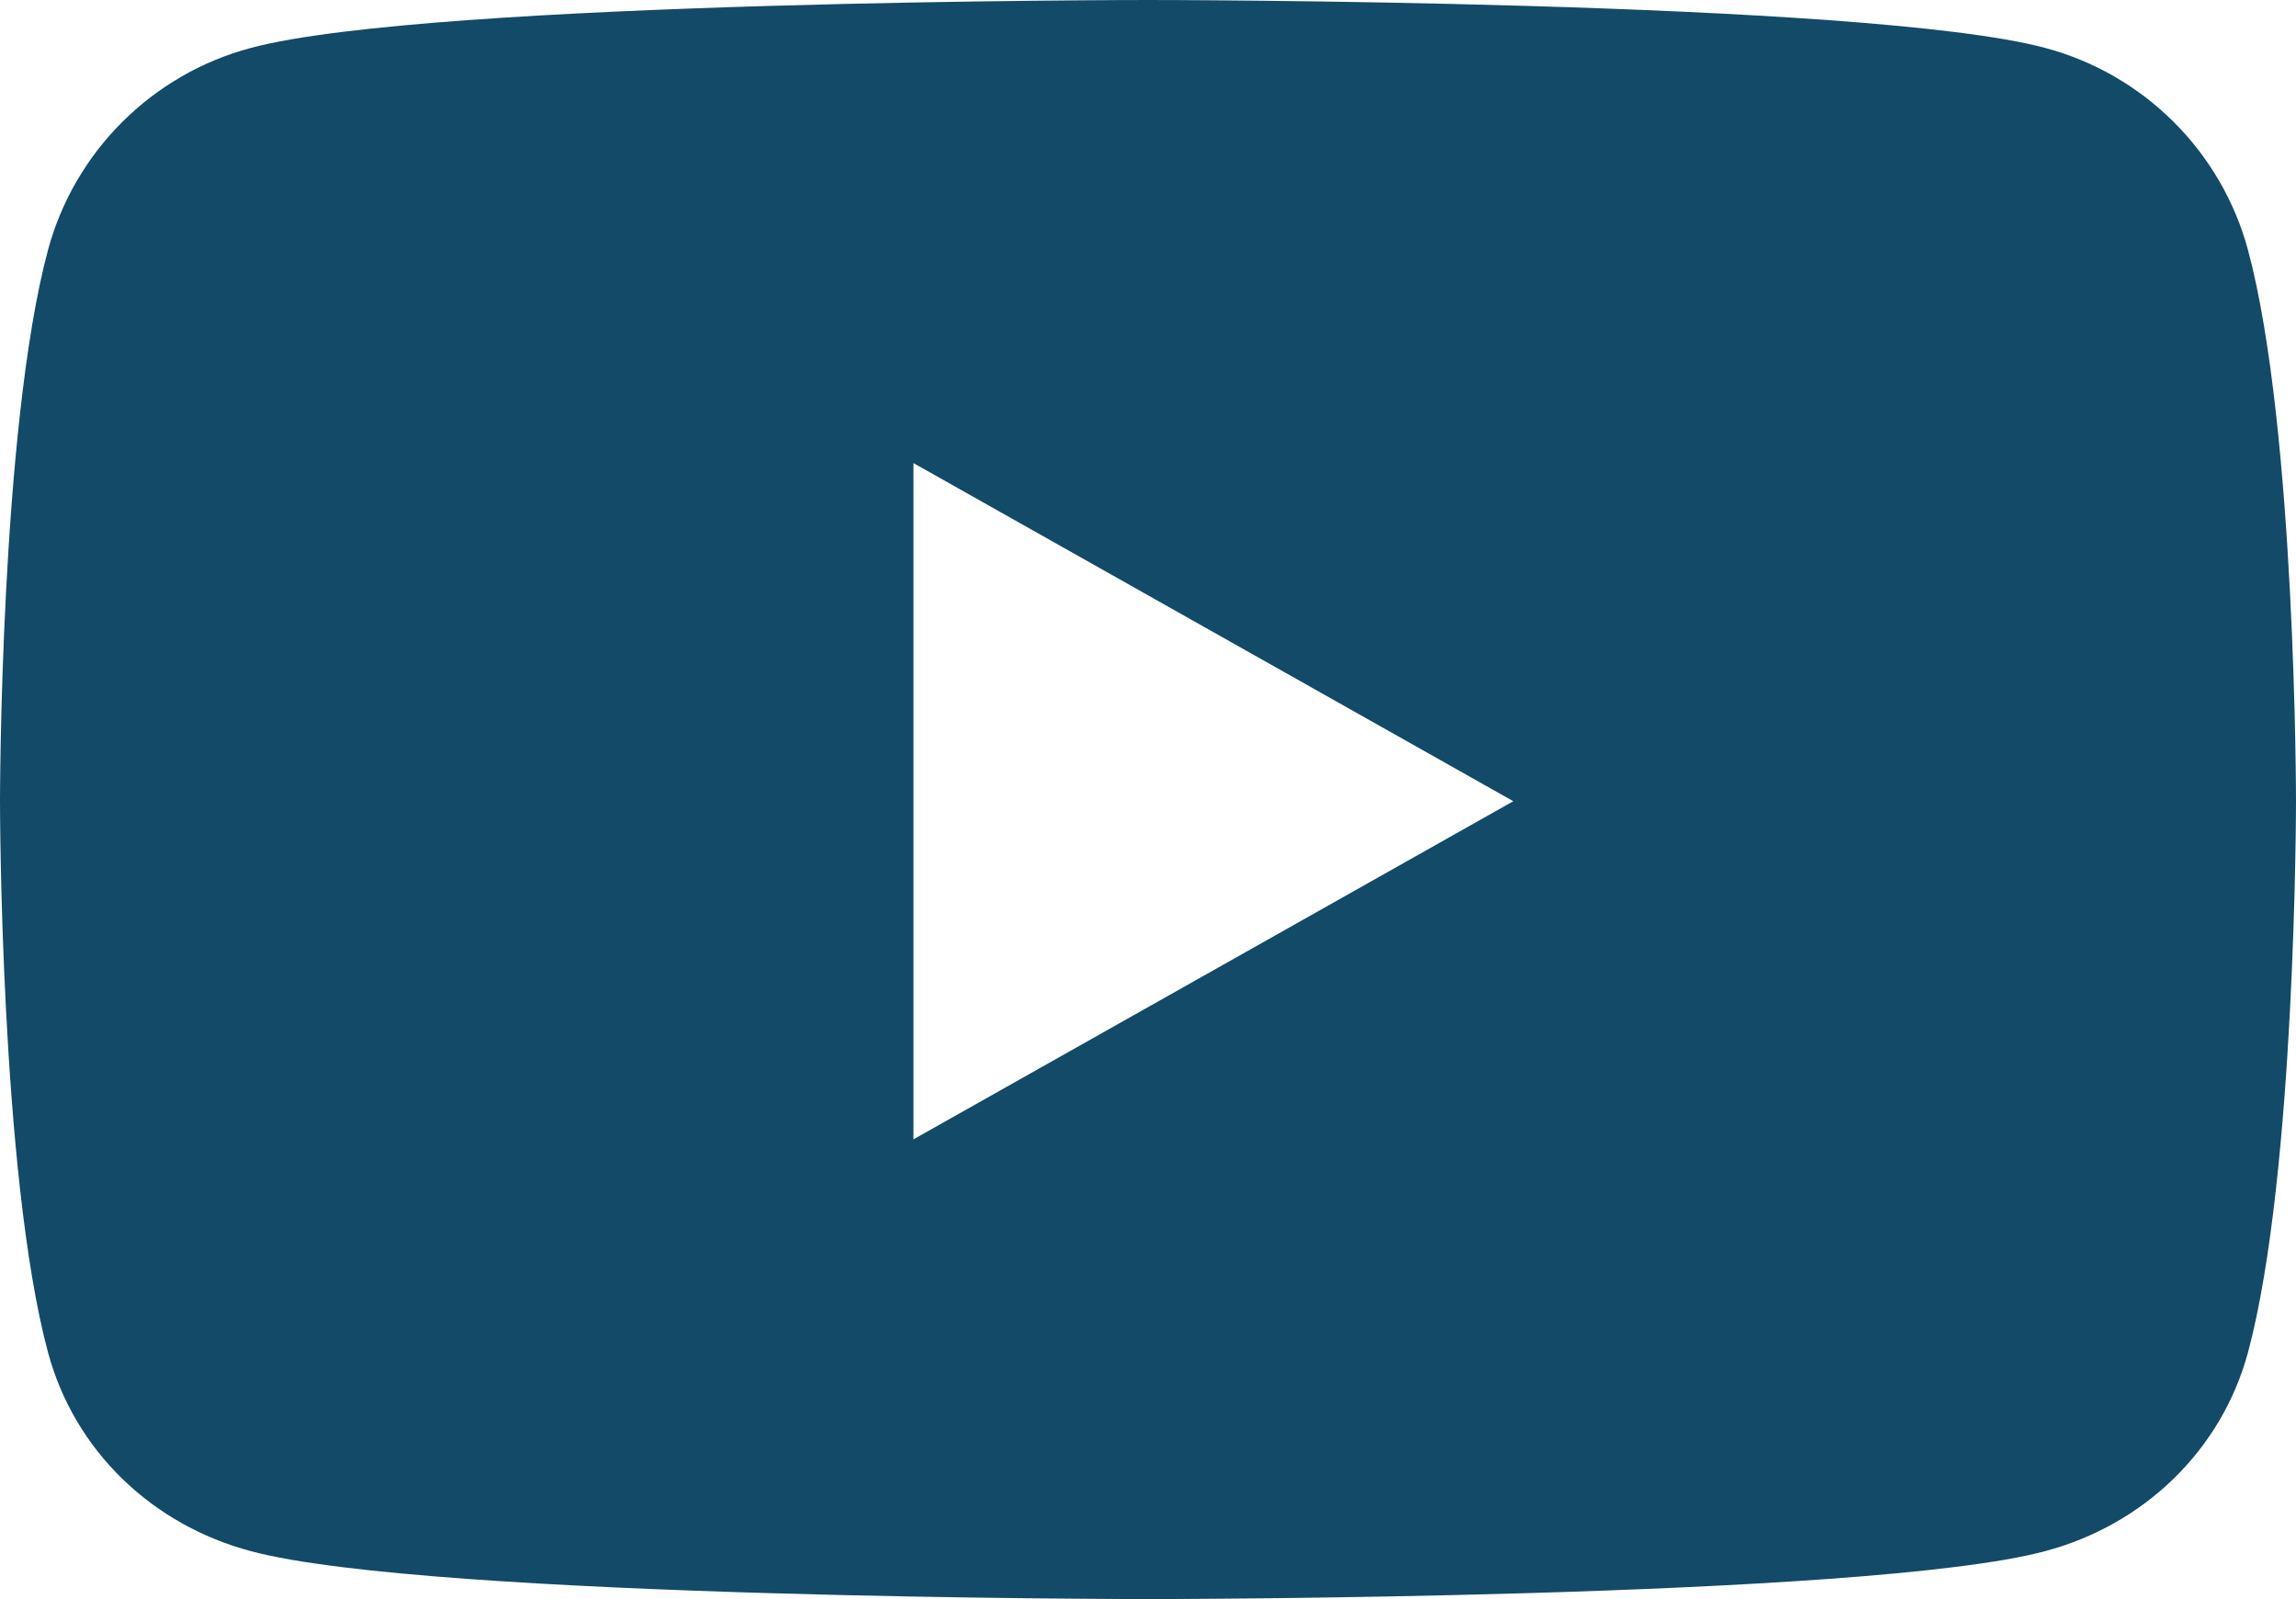 <svg width="56" height="39" viewBox="0 0 56 39" fill="none" xmlns="http://www.w3.org/2000/svg">
<path d="M54.831 6.104C54.185 3.697 52.288 1.808 49.879 1.168C45.511 0 28 0 28 0C28 0 10.489 0 6.121 1.168C3.711 1.808 1.815 3.697 1.169 6.104C0 10.461 0 19.541 0 19.541C0 19.541 0 28.62 1.169 32.977C1.815 35.384 3.711 37.192 6.121 37.832C10.489 39 28 39 28 39C28 39 45.511 39 49.879 37.832C52.288 37.192 54.185 35.374 54.831 32.977C56 28.62 56 19.541 56 19.541C56 19.541 56 10.461 54.831 6.104ZM22.279 27.788V11.294L36.91 19.541L22.279 27.788Z" fill="#134A68"/>
</svg>
